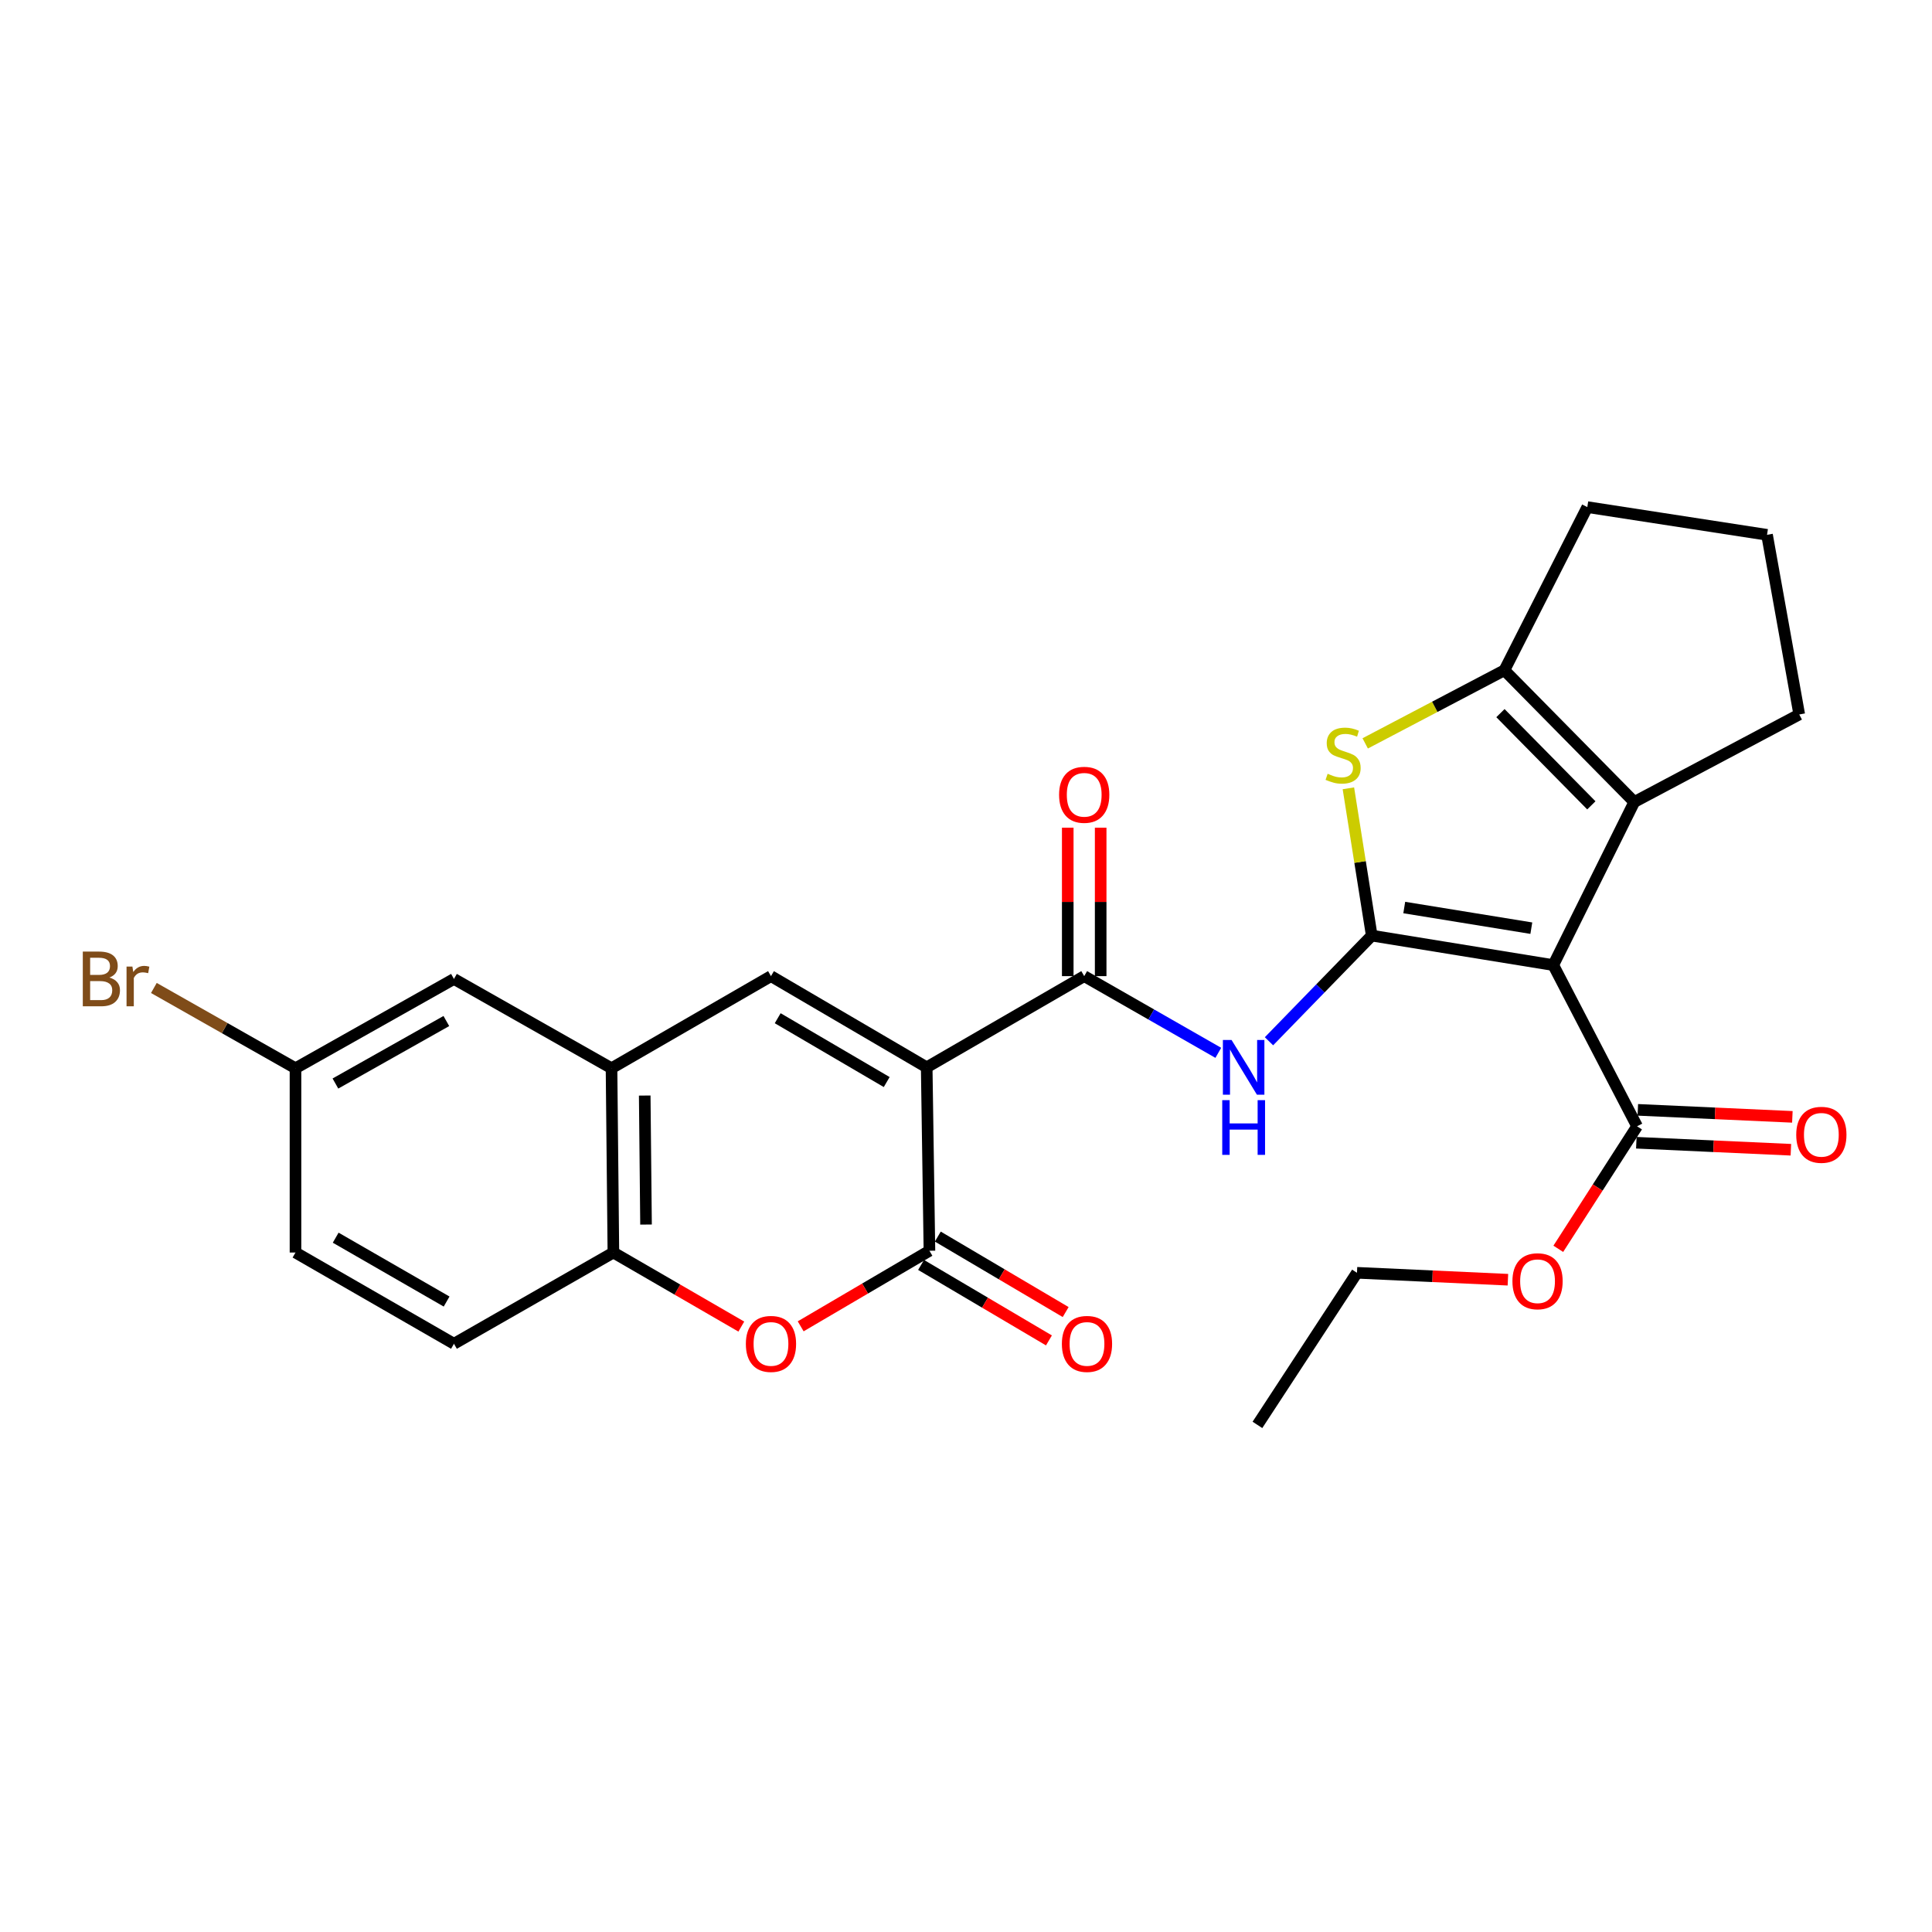 <?xml version='1.0' encoding='iso-8859-1'?>
<svg version='1.1' baseProfile='full'
              xmlns='http://www.w3.org/2000/svg'
                      xmlns:rdkit='http://www.rdkit.org/xml'
                      xmlns:xlink='http://www.w3.org/1999/xlink'
                  xml:space='preserve'
width='1000px' height='1000px' viewBox='0 0 1000 1000'>
<!-- END OF HEADER -->
<rect style='opacity:1.0;fill:#FFFFFF;stroke:none' width='1000' height='1000' x='0' y='0'> </rect>
<path class='bond-0' d='M 710.014,484.266 L 803.972,499.527' style='fill:none;fill-rule:evenodd;stroke:#000000;stroke-width:6px;stroke-linecap:butt;stroke-linejoin:miter;stroke-opacity:1' />
<path class='bond-0' d='M 726.839,469.735 L 792.61,480.418' style='fill:none;fill-rule:evenodd;stroke:#000000;stroke-width:6px;stroke-linecap:butt;stroke-linejoin:miter;stroke-opacity:1' />
<path class='bond-3' d='M 710.014,484.266 L 703.969,446.147' style='fill:none;fill-rule:evenodd;stroke:#000000;stroke-width:6px;stroke-linecap:butt;stroke-linejoin:miter;stroke-opacity:1' />
<path class='bond-3' d='M 703.969,446.147 L 697.924,408.027' style='fill:none;fill-rule:evenodd;stroke:#CCCC00;stroke-width:6px;stroke-linecap:butt;stroke-linejoin:miter;stroke-opacity:1' />
<path class='bond-6' d='M 710.014,484.266 L 683.42,511.612' style='fill:none;fill-rule:evenodd;stroke:#000000;stroke-width:6px;stroke-linecap:butt;stroke-linejoin:miter;stroke-opacity:1' />
<path class='bond-6' d='M 683.42,511.612 L 656.825,538.958' style='fill:none;fill-rule:evenodd;stroke:#0000FF;stroke-width:6px;stroke-linecap:butt;stroke-linejoin:miter;stroke-opacity:1' />
<path class='bond-5' d='M 803.972,499.527 L 845.901,415.111' style='fill:none;fill-rule:evenodd;stroke:#000000;stroke-width:6px;stroke-linecap:butt;stroke-linejoin:miter;stroke-opacity:1' />
<path class='bond-11' d='M 803.972,499.527 L 847.349,582.968' style='fill:none;fill-rule:evenodd;stroke:#000000;stroke-width:6px;stroke-linecap:butt;stroke-linejoin:miter;stroke-opacity:1' />
<path class='bond-1' d='M 479.657,552.446 L 561.185,505.245' style='fill:none;fill-rule:evenodd;stroke:#000000;stroke-width:6px;stroke-linecap:butt;stroke-linejoin:miter;stroke-opacity:1' />
<path class='bond-2' d='M 479.657,552.446 L 481.077,647.39' style='fill:none;fill-rule:evenodd;stroke:#000000;stroke-width:6px;stroke-linecap:butt;stroke-linejoin:miter;stroke-opacity:1' />
<path class='bond-7' d='M 479.657,552.446 L 399.056,505.245' style='fill:none;fill-rule:evenodd;stroke:#000000;stroke-width:6px;stroke-linecap:butt;stroke-linejoin:miter;stroke-opacity:1' />
<path class='bond-7' d='M 458.955,560.071 L 402.535,527.029' style='fill:none;fill-rule:evenodd;stroke:#000000;stroke-width:6px;stroke-linecap:butt;stroke-linejoin:miter;stroke-opacity:1' />
<path class='bond-9' d='M 481.077,647.39 L 447.755,666.946' style='fill:none;fill-rule:evenodd;stroke:#000000;stroke-width:6px;stroke-linecap:butt;stroke-linejoin:miter;stroke-opacity:1' />
<path class='bond-9' d='M 447.755,666.946 L 414.433,686.503' style='fill:none;fill-rule:evenodd;stroke:#FF0000;stroke-width:6px;stroke-linecap:butt;stroke-linejoin:miter;stroke-opacity:1' />
<path class='bond-13' d='M 476.745,654.727 L 509.835,674.26' style='fill:none;fill-rule:evenodd;stroke:#000000;stroke-width:6px;stroke-linecap:butt;stroke-linejoin:miter;stroke-opacity:1' />
<path class='bond-13' d='M 509.835,674.26 L 542.926,693.794' style='fill:none;fill-rule:evenodd;stroke:#FF0000;stroke-width:6px;stroke-linecap:butt;stroke-linejoin:miter;stroke-opacity:1' />
<path class='bond-13' d='M 485.408,640.052 L 518.498,659.586' style='fill:none;fill-rule:evenodd;stroke:#000000;stroke-width:6px;stroke-linecap:butt;stroke-linejoin:miter;stroke-opacity:1' />
<path class='bond-13' d='M 518.498,659.586 L 551.588,679.12' style='fill:none;fill-rule:evenodd;stroke:#FF0000;stroke-width:6px;stroke-linecap:butt;stroke-linejoin:miter;stroke-opacity:1' />
<path class='bond-8' d='M 706.626,384.772 L 742.652,365.846' style='fill:none;fill-rule:evenodd;stroke:#CCCC00;stroke-width:6px;stroke-linecap:butt;stroke-linejoin:miter;stroke-opacity:1' />
<path class='bond-8' d='M 742.652,365.846 L 778.677,346.921' style='fill:none;fill-rule:evenodd;stroke:#000000;stroke-width:6px;stroke-linecap:butt;stroke-linejoin:miter;stroke-opacity:1' />
<path class='bond-4' d='M 561.185,505.245 L 595.888,525.094' style='fill:none;fill-rule:evenodd;stroke:#000000;stroke-width:6px;stroke-linecap:butt;stroke-linejoin:miter;stroke-opacity:1' />
<path class='bond-4' d='M 595.888,525.094 L 630.591,544.944' style='fill:none;fill-rule:evenodd;stroke:#0000FF;stroke-width:6px;stroke-linecap:butt;stroke-linejoin:miter;stroke-opacity:1' />
<path class='bond-14' d='M 569.705,505.245 L 569.705,466.829' style='fill:none;fill-rule:evenodd;stroke:#000000;stroke-width:6px;stroke-linecap:butt;stroke-linejoin:miter;stroke-opacity:1' />
<path class='bond-14' d='M 569.705,466.829 L 569.705,428.413' style='fill:none;fill-rule:evenodd;stroke:#FF0000;stroke-width:6px;stroke-linecap:butt;stroke-linejoin:miter;stroke-opacity:1' />
<path class='bond-14' d='M 552.665,505.245 L 552.665,466.829' style='fill:none;fill-rule:evenodd;stroke:#000000;stroke-width:6px;stroke-linecap:butt;stroke-linejoin:miter;stroke-opacity:1' />
<path class='bond-14' d='M 552.665,466.829 L 552.665,428.413' style='fill:none;fill-rule:evenodd;stroke:#FF0000;stroke-width:6px;stroke-linecap:butt;stroke-linejoin:miter;stroke-opacity:1' />
<path class='bond-20' d='M 845.901,415.111 L 931.283,369.802' style='fill:none;fill-rule:evenodd;stroke:#000000;stroke-width:6px;stroke-linecap:butt;stroke-linejoin:miter;stroke-opacity:1' />
<path class='bond-27' d='M 845.901,415.111 L 778.677,346.921' style='fill:none;fill-rule:evenodd;stroke:#000000;stroke-width:6px;stroke-linecap:butt;stroke-linejoin:miter;stroke-opacity:1' />
<path class='bond-27' d='M 823.682,416.845 L 776.626,369.112' style='fill:none;fill-rule:evenodd;stroke:#000000;stroke-width:6px;stroke-linecap:butt;stroke-linejoin:miter;stroke-opacity:1' />
<path class='bond-10' d='M 399.056,505.245 L 316.524,552.92' style='fill:none;fill-rule:evenodd;stroke:#000000;stroke-width:6px;stroke-linecap:butt;stroke-linejoin:miter;stroke-opacity:1' />
<path class='bond-21' d='M 778.677,346.921 L 821.59,262.476' style='fill:none;fill-rule:evenodd;stroke:#000000;stroke-width:6px;stroke-linecap:butt;stroke-linejoin:miter;stroke-opacity:1' />
<path class='bond-29' d='M 383.7,686.638 L 350.594,667.473' style='fill:none;fill-rule:evenodd;stroke:#FF0000;stroke-width:6px;stroke-linecap:butt;stroke-linejoin:miter;stroke-opacity:1' />
<path class='bond-29' d='M 350.594,667.473 L 317.489,648.308' style='fill:none;fill-rule:evenodd;stroke:#000000;stroke-width:6px;stroke-linecap:butt;stroke-linejoin:miter;stroke-opacity:1' />
<path class='bond-12' d='M 316.524,552.92 L 317.489,648.308' style='fill:none;fill-rule:evenodd;stroke:#000000;stroke-width:6px;stroke-linecap:butt;stroke-linejoin:miter;stroke-opacity:1' />
<path class='bond-12' d='M 333.708,567.055 L 334.384,633.827' style='fill:none;fill-rule:evenodd;stroke:#000000;stroke-width:6px;stroke-linecap:butt;stroke-linejoin:miter;stroke-opacity:1' />
<path class='bond-15' d='M 316.524,552.92 L 234.967,506.703' style='fill:none;fill-rule:evenodd;stroke:#000000;stroke-width:6px;stroke-linecap:butt;stroke-linejoin:miter;stroke-opacity:1' />
<path class='bond-16' d='M 846.963,591.479 L 886.959,593.293' style='fill:none;fill-rule:evenodd;stroke:#000000;stroke-width:6px;stroke-linecap:butt;stroke-linejoin:miter;stroke-opacity:1' />
<path class='bond-16' d='M 886.959,593.293 L 926.955,595.107' style='fill:none;fill-rule:evenodd;stroke:#FF0000;stroke-width:6px;stroke-linecap:butt;stroke-linejoin:miter;stroke-opacity:1' />
<path class='bond-16' d='M 847.736,574.456 L 887.731,576.27' style='fill:none;fill-rule:evenodd;stroke:#000000;stroke-width:6px;stroke-linecap:butt;stroke-linejoin:miter;stroke-opacity:1' />
<path class='bond-16' d='M 887.731,576.27 L 927.727,578.085' style='fill:none;fill-rule:evenodd;stroke:#FF0000;stroke-width:6px;stroke-linecap:butt;stroke-linejoin:miter;stroke-opacity:1' />
<path class='bond-19' d='M 847.349,582.968 L 826.96,614.676' style='fill:none;fill-rule:evenodd;stroke:#000000;stroke-width:6px;stroke-linecap:butt;stroke-linejoin:miter;stroke-opacity:1' />
<path class='bond-19' d='M 826.96,614.676 L 806.57,646.384' style='fill:none;fill-rule:evenodd;stroke:#FF0000;stroke-width:6px;stroke-linecap:butt;stroke-linejoin:miter;stroke-opacity:1' />
<path class='bond-17' d='M 317.489,648.308 L 234.967,695.529' style='fill:none;fill-rule:evenodd;stroke:#000000;stroke-width:6px;stroke-linecap:butt;stroke-linejoin:miter;stroke-opacity:1' />
<path class='bond-18' d='M 234.967,506.703 L 152.946,552.92' style='fill:none;fill-rule:evenodd;stroke:#000000;stroke-width:6px;stroke-linecap:butt;stroke-linejoin:miter;stroke-opacity:1' />
<path class='bond-18' d='M 231.029,528.481 L 173.614,560.833' style='fill:none;fill-rule:evenodd;stroke:#000000;stroke-width:6px;stroke-linecap:butt;stroke-linejoin:miter;stroke-opacity:1' />
<path class='bond-30' d='M 234.967,695.529 L 152.946,648.308' style='fill:none;fill-rule:evenodd;stroke:#000000;stroke-width:6px;stroke-linecap:butt;stroke-linejoin:miter;stroke-opacity:1' />
<path class='bond-30' d='M 231.166,673.678 L 173.751,640.623' style='fill:none;fill-rule:evenodd;stroke:#000000;stroke-width:6px;stroke-linecap:butt;stroke-linejoin:miter;stroke-opacity:1' />
<path class='bond-22' d='M 152.946,552.92 L 152.946,648.308' style='fill:none;fill-rule:evenodd;stroke:#000000;stroke-width:6px;stroke-linecap:butt;stroke-linejoin:miter;stroke-opacity:1' />
<path class='bond-23' d='M 152.946,552.92 L 116.294,532.147' style='fill:none;fill-rule:evenodd;stroke:#000000;stroke-width:6px;stroke-linecap:butt;stroke-linejoin:miter;stroke-opacity:1' />
<path class='bond-23' d='M 116.294,532.147 L 79.642,511.374' style='fill:none;fill-rule:evenodd;stroke:#7F4C19;stroke-width:6px;stroke-linecap:butt;stroke-linejoin:miter;stroke-opacity:1' />
<path class='bond-25' d='M 780.492,662.382 L 741.428,660.589' style='fill:none;fill-rule:evenodd;stroke:#FF0000;stroke-width:6px;stroke-linecap:butt;stroke-linejoin:miter;stroke-opacity:1' />
<path class='bond-25' d='M 741.428,660.589 L 702.364,658.797' style='fill:none;fill-rule:evenodd;stroke:#000000;stroke-width:6px;stroke-linecap:butt;stroke-linejoin:miter;stroke-opacity:1' />
<path class='bond-28' d='M 931.283,369.802 L 914.612,276.819' style='fill:none;fill-rule:evenodd;stroke:#000000;stroke-width:6px;stroke-linecap:butt;stroke-linejoin:miter;stroke-opacity:1' />
<path class='bond-24' d='M 821.59,262.476 L 914.612,276.819' style='fill:none;fill-rule:evenodd;stroke:#000000;stroke-width:6px;stroke-linecap:butt;stroke-linejoin:miter;stroke-opacity:1' />
<path class='bond-26' d='M 702.364,658.797 L 650.846,737.524' style='fill:none;fill-rule:evenodd;stroke:#000000;stroke-width:6px;stroke-linecap:butt;stroke-linejoin:miter;stroke-opacity:1' />
<path  class='atom-4' d='M 687.189 400.501
Q 687.509 400.621, 688.829 401.181
Q 690.149 401.741, 691.589 402.101
Q 693.069 402.421, 694.509 402.421
Q 697.189 402.421, 698.749 401.141
Q 700.309 399.821, 700.309 397.541
Q 700.309 395.981, 699.509 395.021
Q 698.749 394.061, 697.549 393.541
Q 696.349 393.021, 694.349 392.421
Q 691.829 391.661, 690.309 390.941
Q 688.829 390.221, 687.749 388.701
Q 686.709 387.181, 686.709 384.621
Q 686.709 381.061, 689.109 378.861
Q 691.549 376.661, 696.349 376.661
Q 699.629 376.661, 703.349 378.221
L 702.429 381.301
Q 699.029 379.901, 696.469 379.901
Q 693.709 379.901, 692.189 381.061
Q 690.669 382.181, 690.709 384.141
Q 690.709 385.661, 691.469 386.581
Q 692.269 387.501, 693.389 388.021
Q 694.549 388.541, 696.469 389.141
Q 699.029 389.941, 700.549 390.741
Q 702.069 391.541, 703.149 393.181
Q 704.269 394.781, 704.269 397.541
Q 704.269 401.461, 701.629 403.581
Q 699.029 405.661, 694.669 405.661
Q 692.149 405.661, 690.229 405.101
Q 688.349 404.581, 686.109 403.661
L 687.189 400.501
' fill='#CCCC00'/>
<path  class='atom-7' d='M 637.448 538.286
L 646.728 553.286
Q 647.648 554.766, 649.128 557.446
Q 650.608 560.126, 650.688 560.286
L 650.688 538.286
L 654.448 538.286
L 654.448 566.606
L 650.568 566.606
L 640.608 550.206
Q 639.448 548.286, 638.208 546.086
Q 637.008 543.886, 636.648 543.206
L 636.648 566.606
L 632.968 566.606
L 632.968 538.286
L 637.448 538.286
' fill='#0000FF'/>
<path  class='atom-7' d='M 632.628 569.438
L 636.468 569.438
L 636.468 581.478
L 650.948 581.478
L 650.948 569.438
L 654.788 569.438
L 654.788 597.758
L 650.948 597.758
L 650.948 584.678
L 636.468 584.678
L 636.468 597.758
L 632.628 597.758
L 632.628 569.438
' fill='#0000FF'/>
<path  class='atom-10' d='M 386.056 695.609
Q 386.056 688.809, 389.416 685.009
Q 392.776 681.209, 399.056 681.209
Q 405.336 681.209, 408.696 685.009
Q 412.056 688.809, 412.056 695.609
Q 412.056 702.489, 408.656 706.409
Q 405.256 710.289, 399.056 710.289
Q 392.816 710.289, 389.416 706.409
Q 386.056 702.529, 386.056 695.609
M 399.056 707.089
Q 403.376 707.089, 405.696 704.209
Q 408.056 701.289, 408.056 695.609
Q 408.056 690.049, 405.696 687.249
Q 403.376 684.409, 399.056 684.409
Q 394.736 684.409, 392.376 687.209
Q 390.056 690.009, 390.056 695.609
Q 390.056 701.329, 392.376 704.209
Q 394.736 707.089, 399.056 707.089
' fill='#FF0000'/>
<path  class='atom-14' d='M 549.624 695.609
Q 549.624 688.809, 552.984 685.009
Q 556.344 681.209, 562.624 681.209
Q 568.904 681.209, 572.264 685.009
Q 575.624 688.809, 575.624 695.609
Q 575.624 702.489, 572.224 706.409
Q 568.824 710.289, 562.624 710.289
Q 556.384 710.289, 552.984 706.409
Q 549.624 702.529, 549.624 695.609
M 562.624 707.089
Q 566.944 707.089, 569.264 704.209
Q 571.624 701.289, 571.624 695.609
Q 571.624 690.049, 569.264 687.249
Q 566.944 684.409, 562.624 684.409
Q 558.304 684.409, 555.944 687.209
Q 553.624 690.009, 553.624 695.609
Q 553.624 701.329, 555.944 704.209
Q 558.304 707.089, 562.624 707.089
' fill='#FF0000'/>
<path  class='atom-15' d='M 548.185 411.385
Q 548.185 404.585, 551.545 400.785
Q 554.905 396.985, 561.185 396.985
Q 567.465 396.985, 570.825 400.785
Q 574.185 404.585, 574.185 411.385
Q 574.185 418.265, 570.785 422.185
Q 567.385 426.065, 561.185 426.065
Q 554.945 426.065, 551.545 422.185
Q 548.185 418.305, 548.185 411.385
M 561.185 422.865
Q 565.505 422.865, 567.825 419.985
Q 570.185 417.065, 570.185 411.385
Q 570.185 405.825, 567.825 403.025
Q 565.505 400.185, 561.185 400.185
Q 556.865 400.185, 554.505 402.985
Q 552.185 405.785, 552.185 411.385
Q 552.185 417.105, 554.505 419.985
Q 556.865 422.865, 561.185 422.865
' fill='#FF0000'/>
<path  class='atom-17' d='M 929.728 587.374
Q 929.728 580.574, 933.088 576.774
Q 936.448 572.974, 942.728 572.974
Q 949.008 572.974, 952.368 576.774
Q 955.728 580.574, 955.728 587.374
Q 955.728 594.254, 952.328 598.174
Q 948.928 602.054, 942.728 602.054
Q 936.488 602.054, 933.088 598.174
Q 929.728 594.294, 929.728 587.374
M 942.728 598.854
Q 947.048 598.854, 949.368 595.974
Q 951.728 593.054, 951.728 587.374
Q 951.728 581.814, 949.368 579.014
Q 947.048 576.174, 942.728 576.174
Q 938.408 576.174, 936.048 578.974
Q 933.728 581.774, 933.728 587.374
Q 933.728 593.094, 936.048 595.974
Q 938.408 598.854, 942.728 598.854
' fill='#FF0000'/>
<path  class='atom-20' d='M 782.831 663.166
Q 782.831 656.366, 786.191 652.566
Q 789.551 648.766, 795.831 648.766
Q 802.111 648.766, 805.471 652.566
Q 808.831 656.366, 808.831 663.166
Q 808.831 670.046, 805.431 673.966
Q 802.031 677.846, 795.831 677.846
Q 789.591 677.846, 786.191 673.966
Q 782.831 670.086, 782.831 663.166
M 795.831 674.646
Q 800.151 674.646, 802.471 671.766
Q 804.831 668.846, 804.831 663.166
Q 804.831 657.606, 802.471 654.806
Q 800.151 651.966, 795.831 651.966
Q 791.511 651.966, 789.151 654.766
Q 786.831 657.566, 786.831 663.166
Q 786.831 668.886, 789.151 671.766
Q 791.511 674.646, 795.831 674.646
' fill='#FF0000'/>
<path  class='atom-24' d='M 56.618 505.983
Q 59.338 506.743, 60.698 508.423
Q 62.098 510.063, 62.098 512.503
Q 62.098 516.423, 59.578 518.663
Q 57.098 520.863, 52.378 520.863
L 42.858 520.863
L 42.858 492.543
L 51.218 492.543
Q 56.058 492.543, 58.498 494.503
Q 60.938 496.463, 60.938 500.063
Q 60.938 504.343, 56.618 505.983
M 46.658 495.743
L 46.658 504.623
L 51.218 504.623
Q 54.018 504.623, 55.458 503.503
Q 56.938 502.343, 56.938 500.063
Q 56.938 495.743, 51.218 495.743
L 46.658 495.743
M 52.378 517.663
Q 55.138 517.663, 56.618 516.343
Q 58.098 515.023, 58.098 512.503
Q 58.098 510.183, 56.458 509.023
Q 54.858 507.823, 51.778 507.823
L 46.658 507.823
L 46.658 517.663
L 52.378 517.663
' fill='#7F4C19'/>
<path  class='atom-24' d='M 68.538 500.303
L 68.978 503.143
Q 71.138 499.943, 74.658 499.943
Q 75.778 499.943, 77.298 500.343
L 76.698 503.703
Q 74.978 503.303, 74.018 503.303
Q 72.338 503.303, 71.218 503.983
Q 70.138 504.623, 69.258 506.183
L 69.258 520.863
L 65.498 520.863
L 65.498 500.303
L 68.538 500.303
' fill='#7F4C19'/>
</svg>
